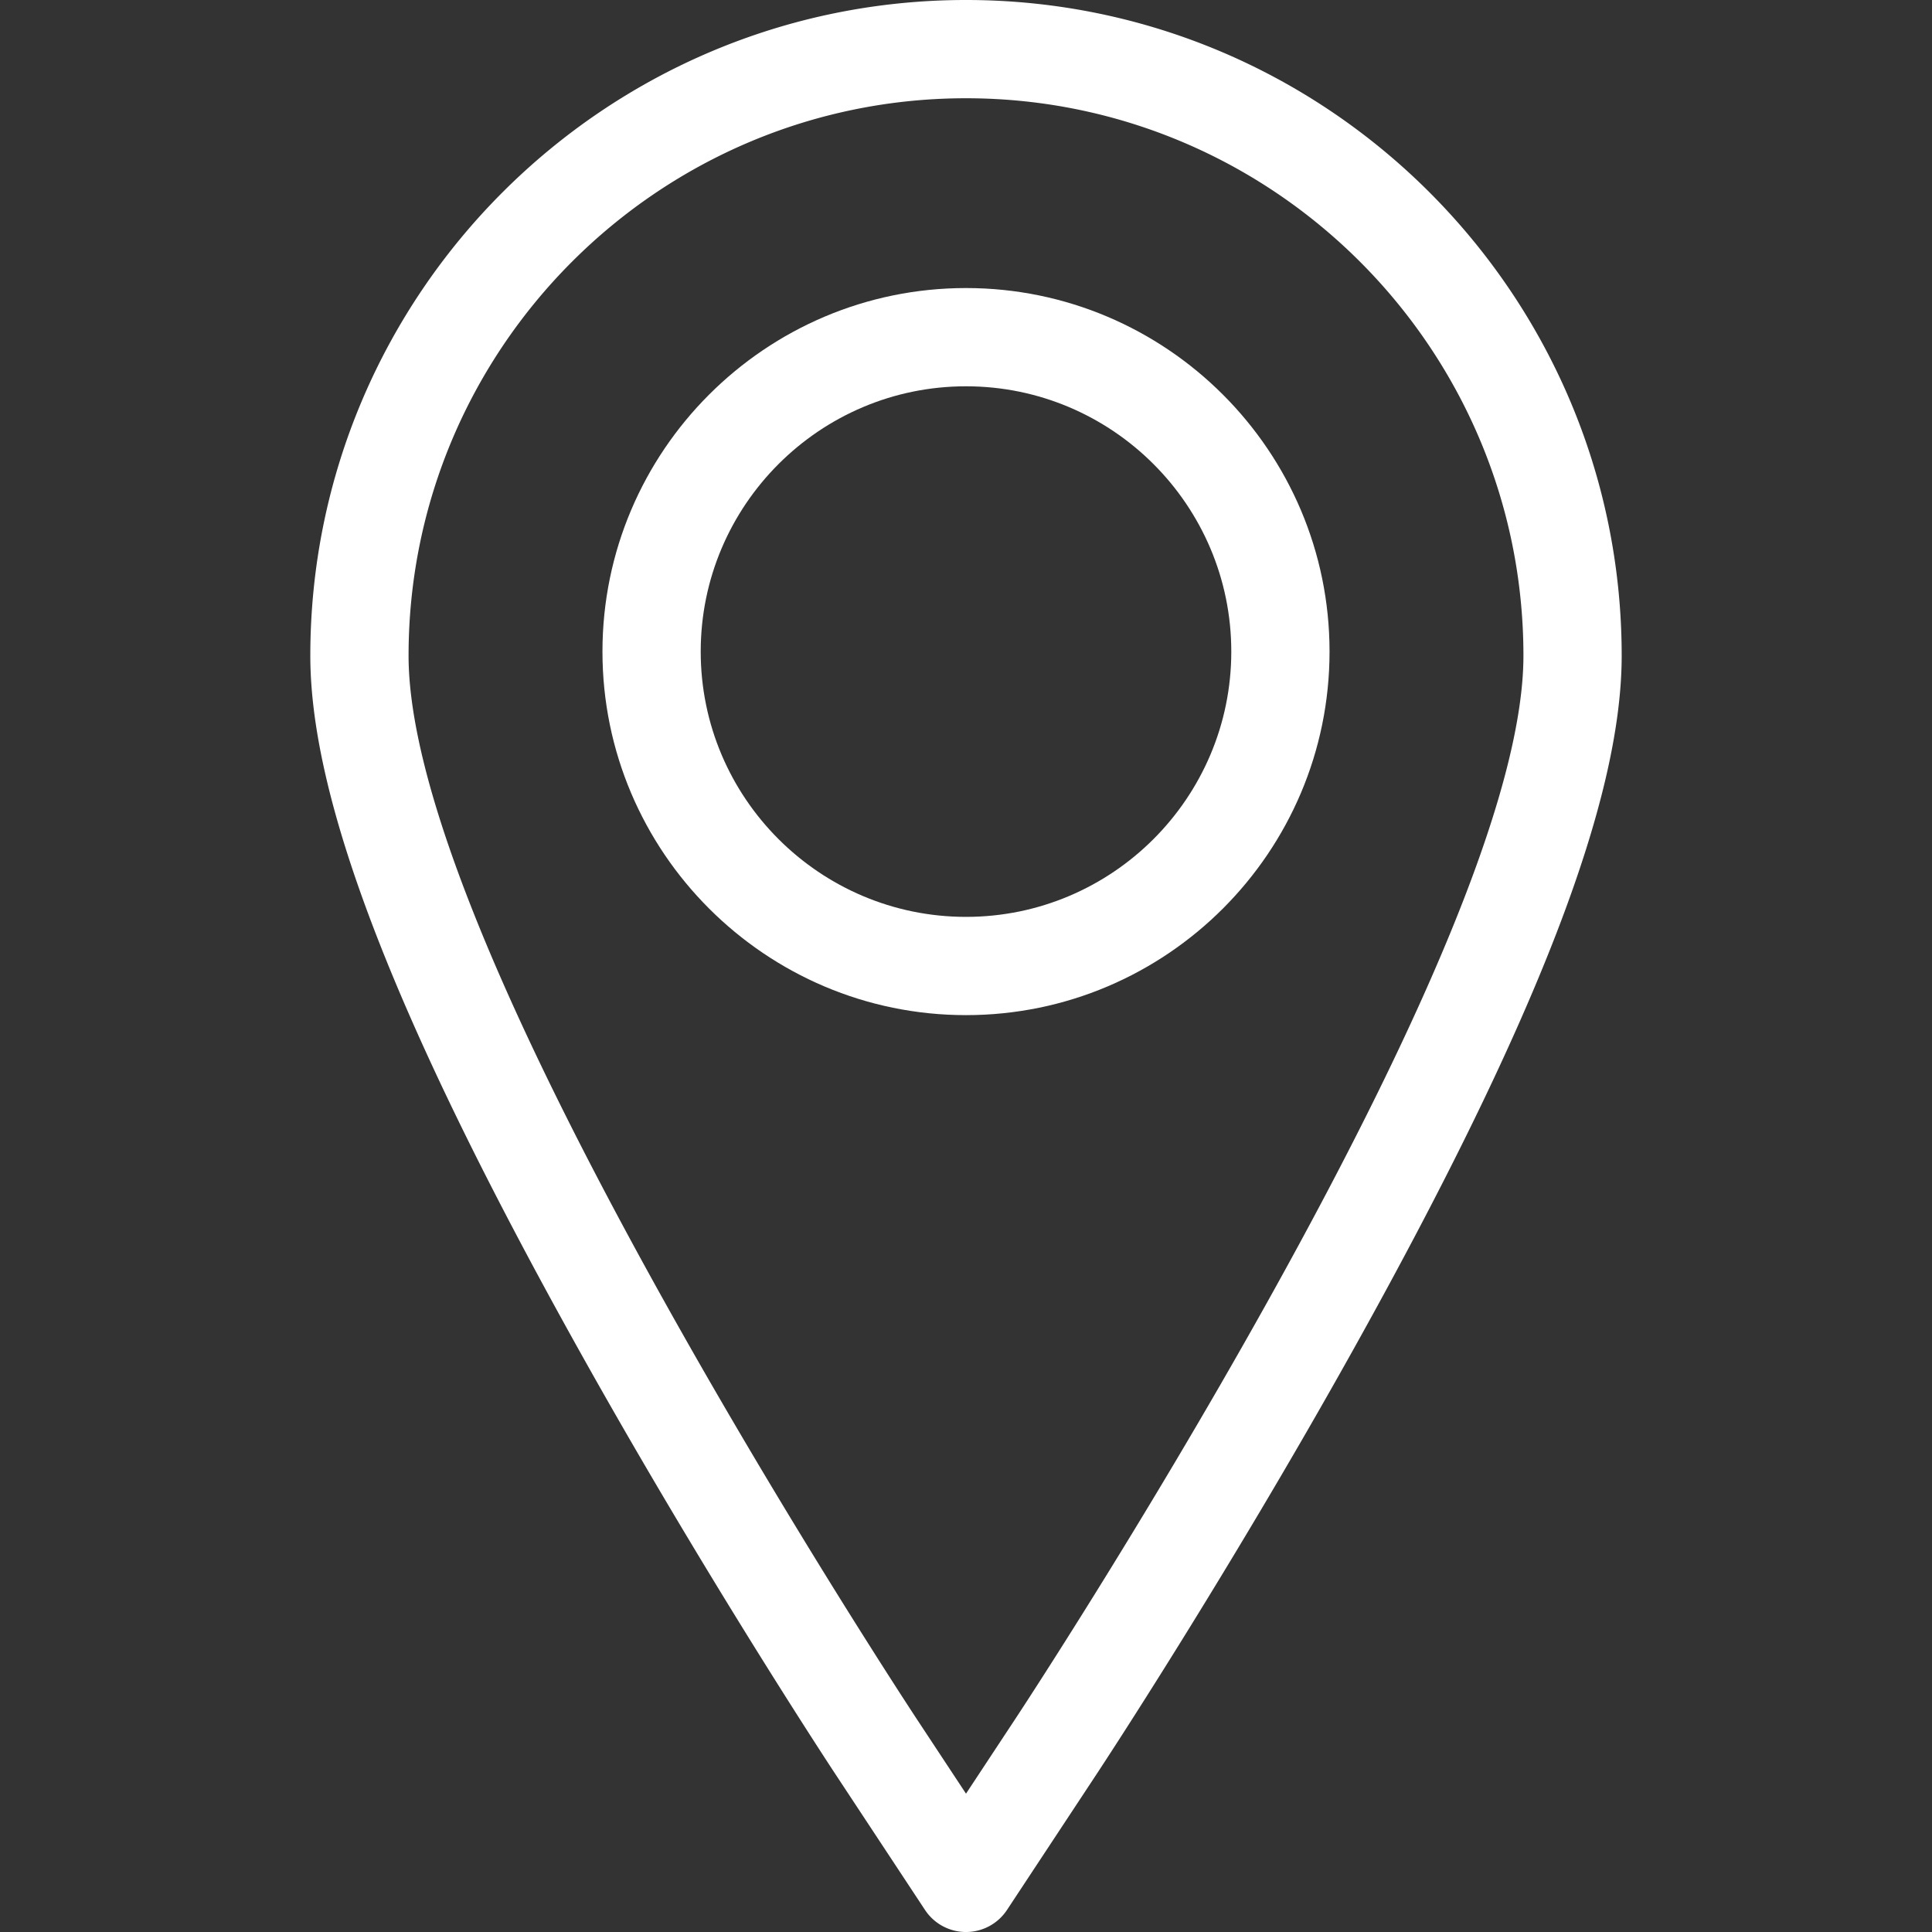<svg xmlns="http://www.w3.org/2000/svg" version="1.1" xmlns:xlink="http://www.w3.org/1999/xlink" width="512" height="512" x="0" y="0" viewBox="0 0 491.582 491.582" style="enable-background:new 0 0 512 512" xml:space="preserve" class=""><rect x="0" y="0" width="491.582" height="491.582" fill="#333333" stroke="none"/><g><path d="M245.791 0C153.799 0 78.957 74.841 78.957 166.833c0 36.967 21.764 93.187 68.493 176.926 31.887 57.138 63.627 105.4 64.966 107.433l22.941 34.773a12.497 12.497 0 0 0 20.868 0l22.94-34.771c1.326-2.01 32.835-49.855 64.967-107.435 46.729-83.735 68.493-139.955 68.493-176.926C412.625 74.841 337.783 0 245.791 0zm76.511 331.576c-31.685 56.775-62.696 103.869-64.003 105.848l-12.508 18.959-12.504-18.954c-1.314-1.995-32.563-49.511-64.007-105.853-43.345-77.676-65.323-133.104-65.323-164.743C103.957 88.626 167.583 25 245.791 25s141.834 63.626 141.834 141.833c0 31.643-21.978 87.069-65.323 164.743z" fill="#ffffff" opacity="1" data-original="#000000" class=""></path><path d="M245.791 73.291c-51.005 0-92.5 41.496-92.5 92.5s41.495 92.5 92.5 92.5 92.5-41.496 92.5-92.5-41.495-92.5-92.5-92.5zm0 160c-37.22 0-67.5-30.28-67.5-67.5s30.28-67.5 67.5-67.5c37.221 0 67.5 30.28 67.5 67.5s-30.279 67.5-67.5 67.5z" fill="#ffffff" opacity="1" data-original="#000000" class=""></path></g></svg>
